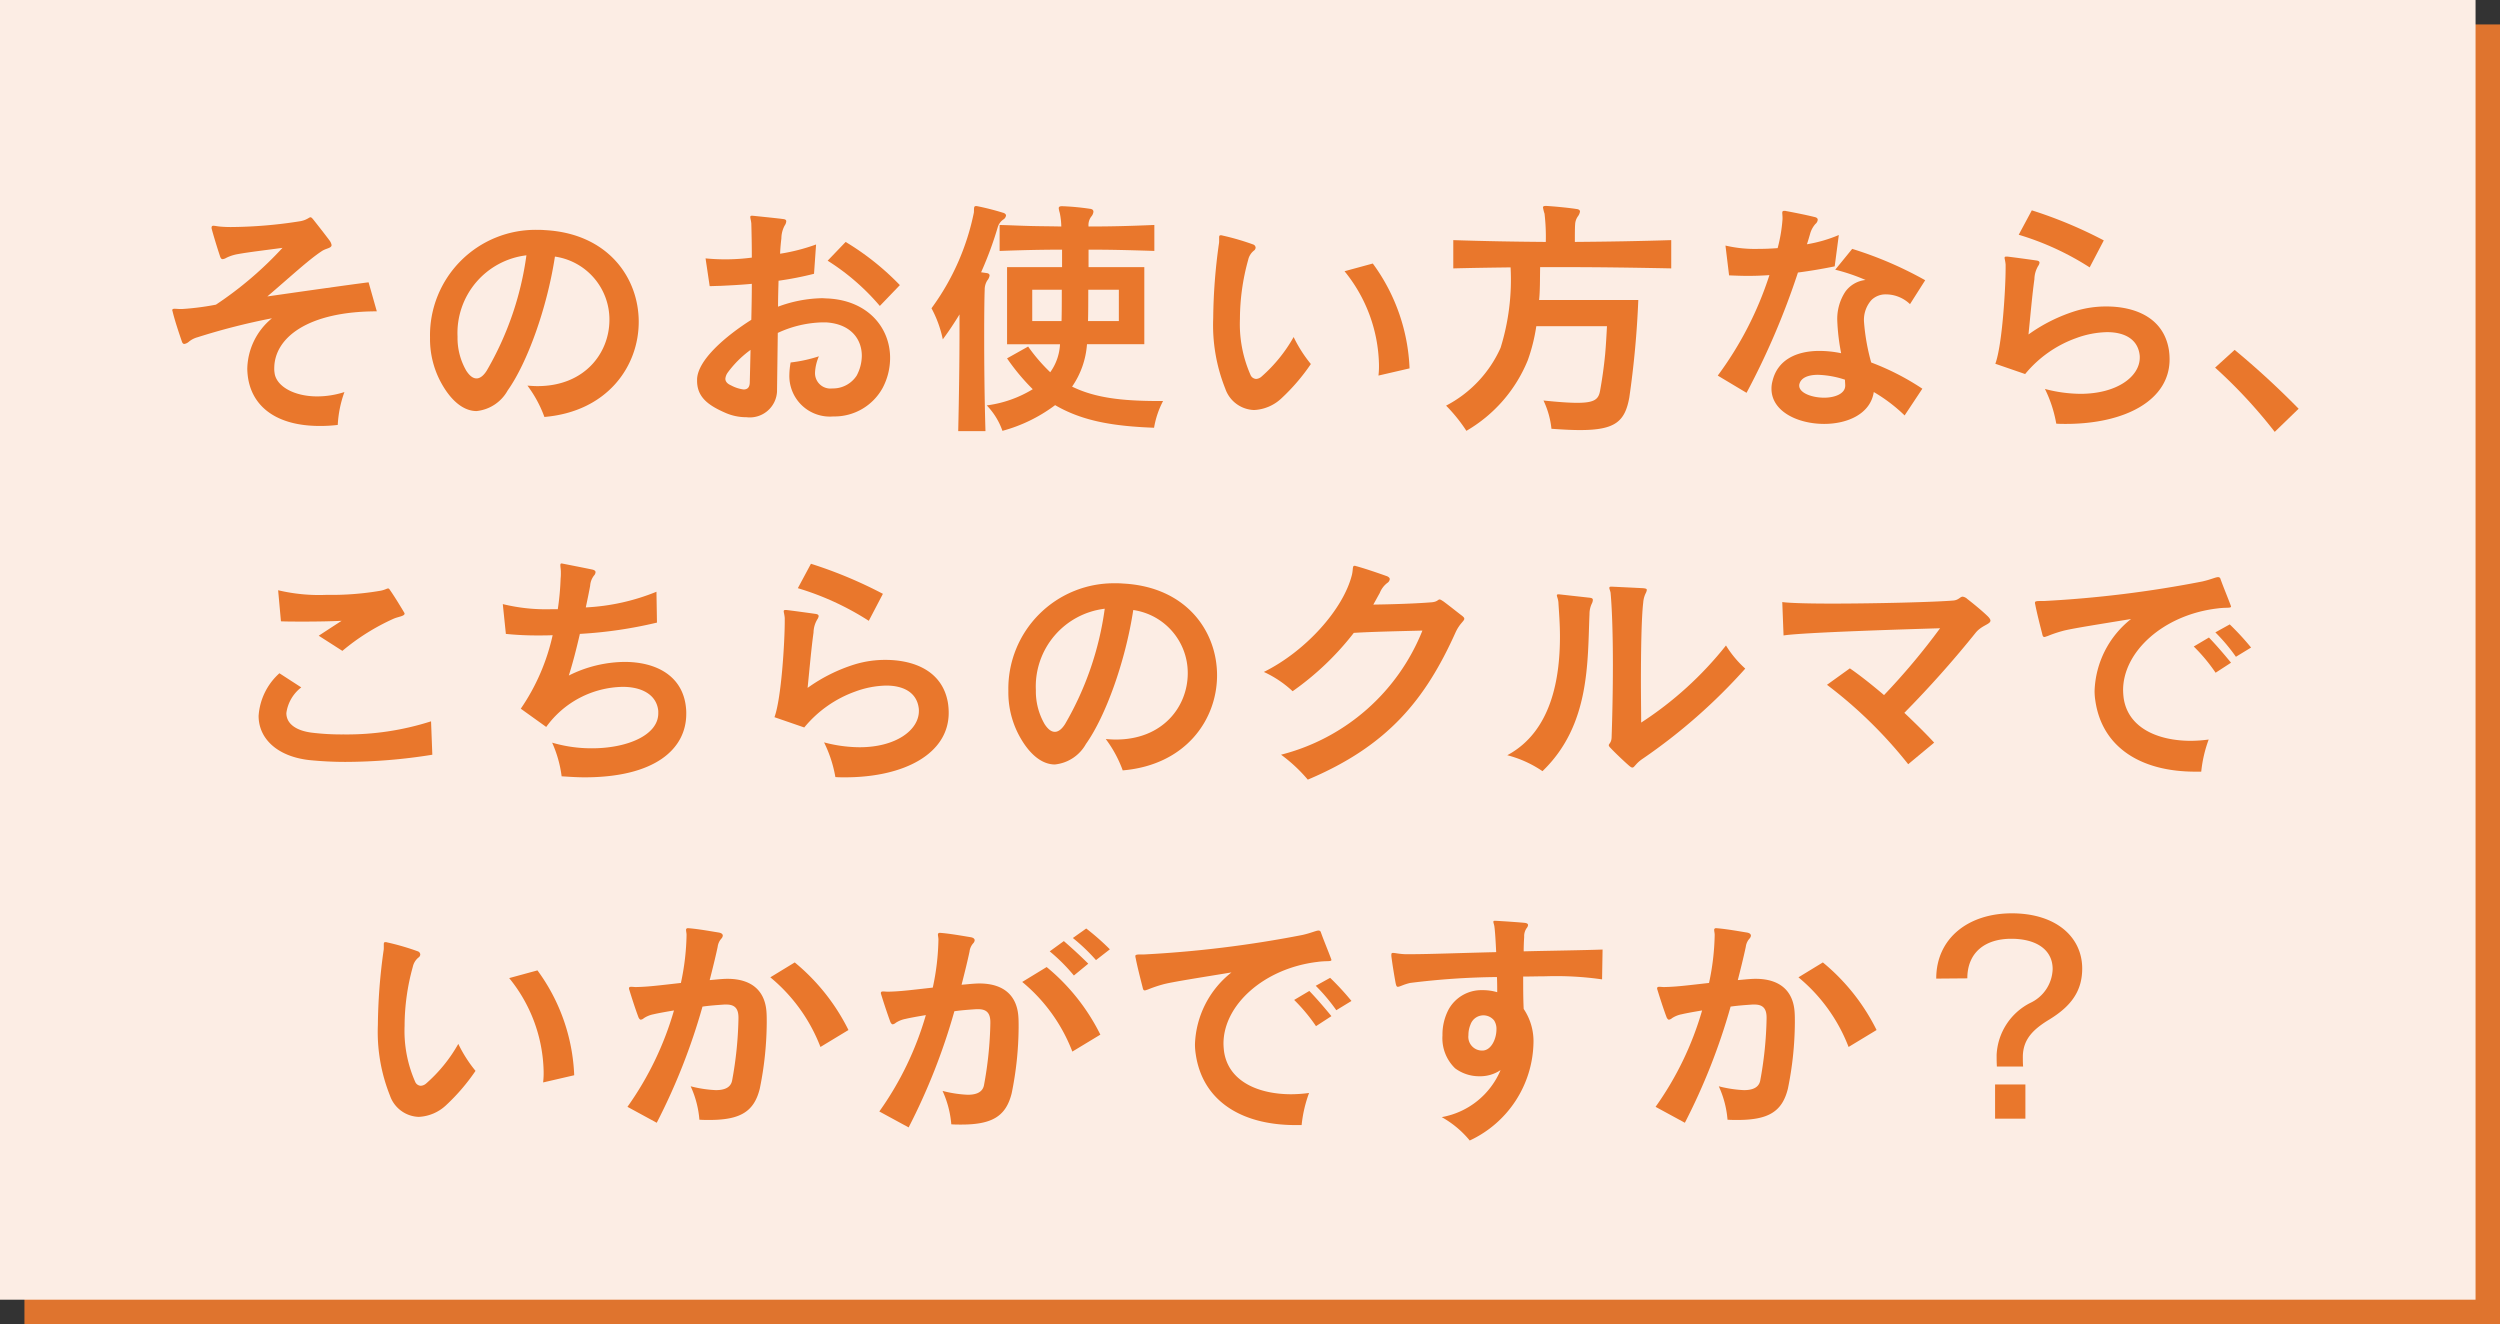 <svg xmlns="http://www.w3.org/2000/svg" width="204.533" height="108.332" viewBox="0 0 204.533 108.332">
  <rect x="0" y="0" width="204.533" height="108.332" fill="#333333" stroke="none"/>
  <g id="レイヤー_2" data-name="レイヤー 2">
    <g id="レイヤー_1-2" data-name="レイヤー 1">
      <g>
        <rect x="2" y="2" width="202.533" height="106.332" style="fill: #df742e"/>
        <rect width="202.533" height="106.332" style="fill: #fcede4"/>
      </g>
      <g>
        <path d="M22.438,30.139a1.771,1.771,0,0,0,.021.336C22.565,31.569,24.015,32.431,25.95,32.431a7.224,7.224,0,0,0,2.229-.357,9.287,9.287,0,0,0-.546,2.691,12.186,12.186,0,0,1-1.473.084c-3.532,0-5.571-1.577-5.887-4.079a5.833,5.833,0,0,1-.042-.589,5.474,5.474,0,0,1,2.019-4.142A54.1,54.1,0,0,0,16.152,27.595a1.862,1.862,0,0,0-.694.357.762.762,0,0,1-.379.189c-.084,0-.146-.063-.188-.168-.273-.799-.61-1.808-.778-2.523,0-.021-.021-.042-.021-.063,0-.105.085-.126.211-.126s.273.021.462.021h.127a21.81,21.81,0,0,0,2.775-.357,29.843,29.843,0,0,0,5.445-4.647c-1.24.168-2.817.357-3.616.505a3.396,3.396,0,0,0-.988.315.71.71,0,0,1-.294.105c-.105,0-.169-.084-.231-.294-.189-.568-.483-1.514-.652-2.145a.42.42,0,0,1-.021-.147.132.132,0,0,1,.146-.147c.127,0,.295.042.505.063.211.021.525.042.904.042a37.235,37.235,0,0,0,5.74-.484c.525-.105.673-.315.799-.315.063,0,.126.063.231.189.483.61.862,1.094,1.304,1.682a.902.902,0,0,1,.189.4c0,.273-.463.252-.841.526-1.052.694-2.565,2.103-4.416,3.68,2.628-.378,6.771-.967,8.284-1.157l.673,2.376C25.214,25.471,22.438,27.616,22.438,30.139Z" style="fill: #e9772c"/>
        <path d="M44.539,34.113a9.909,9.909,0,0,0-1.388-2.565c.273.021.547.042.82.042,3.869,0,5.888-2.713,5.888-5.425a5.202,5.202,0,0,0-4.458-5.173C44.75,25.24,43.131,29.698,41.532,31.948a3.293,3.293,0,0,1-2.544,1.682c-1.093,0-2.165-.883-3.007-2.523a7.476,7.476,0,0,1-.799-3.49A8.629,8.629,0,0,1,43.993,18.806a5.735,5.735,0,0,1,.589.021c5.13.273,7.674,3.869,7.674,7.506C52.256,29.971,49.691,33.672,44.539,34.113Zm-7.106-6.581a5.36,5.36,0,0,0,.715,2.797c.273.42.547.631.841.631.273,0,.568-.21.841-.652a25.597,25.597,0,0,0,3.238-9.42A6.406,6.406,0,0,0,37.432,27.532Z" style="fill: #e9772c"/>
        <path d="M72.212,31.737a4.498,4.498,0,0,1-4.037,2.334,3.318,3.318,0,0,1-3.596-3.385,6.178,6.178,0,0,1,.105-1.03,11.92,11.92,0,0,0,2.313-.505,3.703,3.703,0,0,0-.315,1.304,1.257,1.257,0,0,0,1.408,1.325,2.317,2.317,0,0,0,1.998-1.052,3.503,3.503,0,0,0,.42-1.619c0-1.367-.904-2.607-2.923-2.734h-.315a9.128,9.128,0,0,0-3.637.862c-.021,1.661-.042,3.217-.063,4.815a2.231,2.231,0,0,1-2.502,2.082,4.25,4.25,0,0,1-1.767-.379c-1.388-.61-2.271-1.282-2.271-2.607v-.126c.062-1.598,2.376-3.553,4.437-4.857.021-.967.042-1.955.042-2.944-.862.084-1.745.126-2.607.168-.273,0-.567.021-.841.021l-.337-2.271a16.622,16.622,0,0,0,3.785-.063c0-1.094-.021-2.061-.042-2.797-.021-.231-.084-.42-.084-.526,0-.063.042-.105.126-.105h.042c.399.042,2.061.21,2.523.273.189.021.252.084.252.189a.671.671,0,0,1-.126.336,2.253,2.253,0,0,0-.273,1.052c-.042.357-.084.757-.105,1.261a15.738,15.738,0,0,0,2.944-.757l-.168,2.397a26.365,26.365,0,0,1-2.902.568c-.021.757-.042,1.451-.042,2.124a10.815,10.815,0,0,1,3.596-.694c.168,0,.315.021.463.021,3.322.168,5.109,2.418,5.109,4.857A5.252,5.252,0,0,1,72.212,31.737Zm-12.7-1.219a1.036,1.036,0,0,0-.168.463c0,.21.126.399.463.547a2.951,2.951,0,0,0,1.03.336c.294,0,.505-.147.505-.61.021-.799.042-1.682.062-2.628A8.511,8.511,0,0,0,59.511,30.518Zm12.47-5.488a18.615,18.615,0,0,0-4.269-3.701L69.184,19.794a21.719,21.719,0,0,1,4.437,3.532Z" style="fill: #e9772c"/>
        <path d="M82.075,17.965a1.171,1.171,0,0,0-.442.61,29.482,29.482,0,0,1-1.366,3.701c.146.021.294.042.441.063.188.021.252.105.252.21a.842.842,0,0,1-.189.399,1.401,1.401,0,0,0-.21.778c-.021.463-.042,1.871-.042,3.764,0,2.145.021,4.941.105,7.78H78.395c.063-2.754.105-5.761.105-8.158v-1.388c-.421.694-.883,1.388-1.367,2.04a9.301,9.301,0,0,0-.925-2.544,19.89,19.89,0,0,0,3.47-7.843c.021-.399-.042-.568.294-.505a21.092,21.092,0,0,1,2.061.526c.189.042.273.147.273.231A.47.47,0,0,1,82.075,17.965ZM94.418,34.996c-3.28-.126-5.824-.526-8.095-1.85A12.705,12.705,0,0,1,82.013,35.249,5.677,5.677,0,0,0,80.729,33.167a9.557,9.557,0,0,0,3.764-1.325,17.429,17.429,0,0,1-2.103-2.523l1.725-.967a14.231,14.231,0,0,0,1.808,2.103,4.287,4.287,0,0,0,.8-2.292h-4.332V21.855h4.5V20.425c-1.745,0-3.364.042-5.109.105V18.406c.883.021,1.703.063,2.544.084.82.021,1.661.021,2.502.042a5.903,5.903,0,0,0-.126-1.115,2.133,2.133,0,0,1-.084-.378c0-.105.063-.168.252-.168h.063a20.457,20.457,0,0,1,2.229.21c.211.021.295.105.295.252a.724.724,0,0,1-.169.378,1.129,1.129,0,0,0-.23.82c1.892,0,3.406-.042,5.383-.126v2.124c-1.998-.063-3.491-.105-5.383-.105v1.43h4.562v6.308H88.93a6.972,6.972,0,0,1-1.219,3.469c1.85.904,4.016,1.177,7.086,1.177h.357A7.311,7.311,0,0,0,94.418,34.996Zm-9.967-11.291v2.565h2.397c.021-.694.021-1.703.021-2.565Zm7.086,0H89.035c0,.841,0,1.85-.021,2.565h2.522Z" style="fill: #e9772c"/>
        <path d="M104.828,32.599a3.501,3.501,0,0,1-2.229.946,2.58,2.58,0,0,1-2.354-1.745,14.033,14.033,0,0,1-.988-5.782,46.155,46.155,0,0,1,.463-6.056,1.235,1.235,0,0,0,.021-.252v-.273c0-.126.021-.189.126-.189a.411.411,0,0,1,.147.021,20.541,20.541,0,0,1,2.523.736.294.294,0,0,1,.189.252.325.325,0,0,1-.147.252,1.336,1.336,0,0,0-.463.757,18.14,18.14,0,0,0-.673,4.836,10.32,10.32,0,0,0,.862,4.563.524.524,0,0,0,.463.336.727.727,0,0,0,.441-.189,12.381,12.381,0,0,0,2.628-3.238,10.962,10.962,0,0,0,1.409,2.208A16.419,16.419,0,0,1,104.828,32.599Zm7.948-1.872a6.668,6.668,0,0,0,.042-.925,12.481,12.481,0,0,0-2.817-7.612l2.312-.631a15.509,15.509,0,0,1,3.007,8.579Z" style="fill: #e9772c"/>
        <path d="M127.896,21.855h-1.892c-.021.904,0,1.892-.085,2.691h8.116a77.508,77.508,0,0,1-.735,7.969c-.357,1.977-1.156,2.67-4.037,2.67-.673,0-1.43-.042-2.334-.105a7.027,7.027,0,0,0-.652-2.313c1.22.126,2.104.189,2.755.189,1.43,0,1.745-.294,1.871-.967.169-.925.315-1.935.421-3.028.063-.715.105-1.472.147-2.271h-5.782a14.509,14.509,0,0,1-.694,2.776,11.833,11.833,0,0,1-5.025,5.782,12.921,12.921,0,0,0-1.661-2.061,9.871,9.871,0,0,0,4.458-4.731,18.791,18.791,0,0,0,.819-6.581c-1.576.021-3.153.042-4.688.084v-2.313c2.586.084,4.899.126,7.569.147a16.512,16.512,0,0,0-.104-2.313,3.349,3.349,0,0,1-.127-.505c0-.084.063-.126.211-.126h.084c.693.042,1.787.147,2.46.252.189.021.273.105.273.21a.913.913,0,0,1-.147.357,1.226,1.226,0,0,0-.252.715c-.021.294-.021.862-.021,1.409,2.713-.021,5.215-.063,7.885-.147v2.313C133.678,21.897,130.882,21.855,127.896,21.855Z" style="fill: #e9772c"/>
        <path d="M150.102,21.792c-1.03.21-2.039.379-3.007.505a61.808,61.808,0,0,1-4.205,9.841l-2.355-1.409a28.454,28.454,0,0,0,4.227-8.221q-.883.063-1.766.063c-.505,0-1.01-.021-1.535-.042l-.295-2.439a10.531,10.531,0,0,0,2.671.273c.505,0,1.051-.021,1.598-.063a12.69,12.69,0,0,0,.399-2.376v-.105c0-.168-.021-.315-.021-.4,0-.126.042-.168.168-.168a.52.52,0,0,1,.168.021c.904.168,1.619.315,2.313.484.188.042.252.126.252.231a.508.508,0,0,1-.189.336,2.025,2.025,0,0,0-.42.757c-.084.294-.169.589-.273.904a11.404,11.404,0,0,0,2.607-.757Zm6.161,3.091a2.855,2.855,0,0,0-1.956-.799,1.65,1.65,0,0,0-1.198.463,2.442,2.442,0,0,0-.609,1.787,17.002,17.002,0,0,0,.589,3.322,20.712,20.712,0,0,1,4.184,2.145l-1.45,2.187a13.118,13.118,0,0,0-2.523-1.914c-.273,1.787-2.145,2.607-4.059,2.607-2.145,0-4.311-1.009-4.311-2.881a2.36,2.36,0,0,1,.085-.631c.399-1.682,1.892-2.46,3.848-2.46a8.859,8.859,0,0,1,1.766.189,17.215,17.215,0,0,1-.315-2.649,4.058,4.058,0,0,1,.652-2.376,2.341,2.341,0,0,1,1.661-.967,15.646,15.646,0,0,0-2.481-.841l1.388-1.703a30.593,30.593,0,0,1,5.972,2.565Zm-5.299,6.644c0-.147-.021-.294-.021-.463a7.694,7.694,0,0,0-2.207-.399c-.862,0-1.389.273-1.515.736a.367.367,0,0,0-.021.147c0,.61,1.051.988,2.039.988.862,0,1.725-.315,1.725-.988Z" style="fill: #e9772c"/>
        <path d="M169.006,34.681c-.252,0-.525,0-.777-.021a10.438,10.438,0,0,0-.926-2.839,11.564,11.564,0,0,0,2.902.399c2.985,0,4.856-1.409,4.856-2.965a1.422,1.422,0,0,0-.021-.294c-.189-1.241-1.262-1.787-2.649-1.787a7.729,7.729,0,0,0-2.523.484,9.571,9.571,0,0,0-4.184,2.944l-2.439-.841c.567-1.535.841-6.182.841-7.822v-.294c-.021-.273-.084-.462-.084-.547,0-.084.042-.105.147-.105h.084c.547.063,1.766.231,2.354.315.189.021.273.084.273.189a.588.588,0,0,1-.104.252,2.173,2.173,0,0,0-.315,1.094c-.169,1.198-.315,2.838-.484,4.521a13.466,13.466,0,0,1,3.891-1.934,8.589,8.589,0,0,1,2.48-.357c2.208,0,4.647.82,5.109,3.511a5.269,5.269,0,0,1,.063.82C177.501,32.725,173.906,34.681,169.006,34.681Zm1.956-12.805a22.819,22.819,0,0,0-5.804-2.67l1.072-1.998a36.14,36.14,0,0,1,5.888,2.46Z" style="fill: #e9772c"/>
        <path d="M186.103,35.333a40.602,40.602,0,0,0-4.878-5.257l1.598-1.451a67.978,67.978,0,0,1,5.235,4.815Z" style="fill: #e9772c"/>
        <path d="M28.243,62.334c-1.072,0-2.081-.063-2.923-.147-2.649-.294-4.163-1.766-4.163-3.616a5.146,5.146,0,0,1,1.703-3.49l1.787,1.157a3.18,3.18,0,0,0-1.219,2.103c0,.862.777,1.43,2.061,1.598a20.025,20.025,0,0,0,2.606.147,22.623,22.623,0,0,0,7.171-1.072l.104,2.733A45.22,45.22,0,0,1,28.243,62.334Zm3.953-11.712a17.909,17.909,0,0,0-4.185,2.628l-1.935-1.24c.484-.315,1.283-.841,1.872-1.219-.862.042-1.977.063-3.028.063-.715,0-1.408,0-1.935-.021l-.23-2.544a14.439,14.439,0,0,0,3.974.378,23.62,23.62,0,0,0,4.395-.336c.357-.063.525-.189.631-.189.042,0,.062.021.105.063.399.568.819,1.262,1.198,1.893.021.042.042.063.042.105C33.1,50.412,32.575,50.454,32.196,50.622Z" style="fill: #e9772c"/>
        <path d="M47.821,63.596c-.589,0-1.22-.042-1.872-.084a9.7,9.7,0,0,0-.777-2.754,11.404,11.404,0,0,0,3.259.463c2.881,0,5.425-1.073,5.425-2.86V58.171c-.126-1.346-1.367-1.977-2.901-1.977a7.88,7.88,0,0,0-6.267,3.28l-2.081-1.493a17.166,17.166,0,0,0,2.607-6.014c-.421.021-.82.021-1.22.021a25.149,25.149,0,0,1-2.607-.126l-.252-2.439a14.786,14.786,0,0,0,3.89.42h.609a21.223,21.223,0,0,0,.231-2.502,3.805,3.805,0,0,0,.021-.484v-.063c0-.21-.042-.421-.042-.547,0-.084.021-.147.084-.147h.042c.525.105,1.829.357,2.523.505.146.042.23.105.23.21a.453.453,0,0,1-.126.273,1.52,1.52,0,0,0-.315.841c-.104.568-.231,1.177-.357,1.766a17.632,17.632,0,0,0,5.782-1.282l.042,2.523a35.585,35.585,0,0,1-6.308.925c-.294,1.283-.609,2.481-.904,3.406a10.365,10.365,0,0,1,4.562-1.114c2.523,0,4.773,1.093,5.025,3.764a3.645,3.645,0,0,1,.021.484C56.147,61.283,53.582,63.596,47.821,63.596Z" style="fill: #e9772c"/>
        <path d="M69.122,63.596c-.252,0-.525,0-.777-.021a10.437,10.437,0,0,0-.926-2.839,11.552,11.552,0,0,0,2.902.399c2.985,0,4.856-1.409,4.856-2.965a1.423,1.423,0,0,0-.021-.294c-.189-1.24-1.262-1.787-2.649-1.787a7.729,7.729,0,0,0-2.523.484,9.58,9.58,0,0,0-4.185,2.944l-2.438-.841c.567-1.535.841-6.182.841-7.822v-.294c-.021-.273-.084-.462-.084-.547,0-.084.042-.105.147-.105h.084c.547.063,1.766.231,2.354.315.189.021.273.084.273.189a.587.587,0,0,1-.104.252,2.173,2.173,0,0,0-.315,1.093c-.169,1.199-.315,2.839-.484,4.521A13.466,13.466,0,0,1,69.964,54.344a8.59,8.59,0,0,1,2.48-.357c2.208,0,4.647.82,5.109,3.511a5.269,5.269,0,0,1,.063.82C77.617,61.64,74.021,63.596,69.122,63.596ZM71.078,50.791a22.819,22.819,0,0,0-5.804-2.67l1.072-1.998a36.139,36.139,0,0,1,5.888,2.46Z" style="fill: #e9772c"/>
        <path d="M91.854,63.028a9.906,9.906,0,0,0-1.388-2.565c.273.021.547.042.82.042,3.869,0,5.888-2.712,5.888-5.425a5.202,5.202,0,0,0-4.458-5.172c-.651,4.247-2.271,8.705-3.869,10.955A3.292,3.292,0,0,1,86.303,62.544c-1.093,0-2.165-.883-3.007-2.523a7.476,7.476,0,0,1-.799-3.49,8.629,8.629,0,0,1,8.811-8.81,5.668,5.668,0,0,1,.589.021c5.13.273,7.674,3.869,7.674,7.506C99.571,58.886,97.006,62.586,91.854,63.028Zm-7.106-6.582a5.36,5.36,0,0,0,.715,2.797c.273.421.547.631.841.631.273,0,.568-.21.841-.652A25.597,25.597,0,0,0,90.382,49.802,6.406,6.406,0,0,0,84.747,56.447Z" style="fill: #e9772c"/>
        <path d="M119.085,51.737c-2.46,5.467-5.509,9.273-12.09,12.048a12.631,12.631,0,0,0-2.188-2.04,16.978,16.978,0,0,0,11.565-10.156c-2.439.063-4.311.105-5.614.189a23.172,23.172,0,0,1-5.005,4.773,8.852,8.852,0,0,0-2.354-1.577c3.406-1.682,6.519-5.131,7.212-7.969.105-.462.021-.715.21-.715a.229.229,0,0,1,.105.021c.715.189,1.935.61,2.46.799.211.063.315.168.315.273a.436.436,0,0,1-.21.315,1.931,1.931,0,0,0-.61.82c-.168.294-.336.61-.525.946,1.535-.021,3.512-.084,4.773-.189.483-.042.505-.231.651-.231.063,0,.126.042.295.147.546.4,1.135.883,1.556,1.198.126.105.168.168.168.231C119.8,50.812,119.422,51.001,119.085,51.737Z" style="fill: #e9772c"/>
        <path d="M130.232,49.382a1.953,1.953,0,0,0-.189.841c-.169,3.953.062,9.105-3.848,12.868a9.203,9.203,0,0,0-2.881-1.304c3.658-1.956,4.311-6.371,4.311-9.714,0-1.072-.084-2.061-.127-2.796-.021-.273-.126-.463-.126-.568,0-.063.042-.084.126-.084h.063c.757.084,1.703.189,2.46.273.211.021.295.063.295.189A.711.711,0,0,1,130.232,49.382Zm4.184,12.679c-.609.399-.693.736-.862.736-.084,0-.168-.063-.315-.189-.357-.315-1.009-.925-1.43-1.367-.146-.147-.188-.21-.188-.273,0-.126.21-.189.23-.631.063-1.829.105-3.953.105-5.951,0-2.334-.063-4.521-.189-5.887-.021-.147-.104-.315-.104-.399,0-.063.042-.105.146-.105h.042c.862.042,1.767.084,2.565.126.211.021.315.042.315.147a.837.837,0,0,1-.104.294,2.09,2.09,0,0,0-.189.736c-.147,1.219-.189,4.016-.189,6.476,0,1.304.021,2.523.021,3.343a28.986,28.986,0,0,0,6.938-6.308,8.644,8.644,0,0,0,1.577,1.892A46.309,46.309,0,0,1,134.415,62.061Z" style="fill: #e9772c"/>
        <path d="M161.625,51.779a86.109,86.109,0,0,1-5.824,6.539c.862.82,1.703,1.64,2.439,2.439l-2.124,1.766a36.679,36.679,0,0,0-6.645-6.497l1.872-1.346c.883.61,1.829,1.367,2.796,2.187a55.837,55.837,0,0,0,4.584-5.467c-2.187.063-11.229.336-12.805.589l-.105-2.733c.567.084,2.145.126,4.058.126,3.638,0,8.495-.126,9.946-.252.441-.042.547-.315.757-.315a.694.694,0,0,1,.378.189c.568.442,1.178.946,1.599,1.346.21.189.294.336.294.421C162.845,51.085,162.13,51.148,161.625,51.779Z" style="fill: #e9772c"/>
        <path d="M181.393,49.781c-4.396.526-7.696,3.532-7.696,6.686a6.089,6.089,0,0,0,.042.61c.337,2.46,2.775,3.532,5.509,3.532a11.468,11.468,0,0,0,1.451-.105,10.672,10.672,0,0,0-.609,2.628h-.484c-4.499,0-7.632-2.019-8.179-5.803a5.127,5.127,0,0,1-.063-.799,7.818,7.818,0,0,1,2.986-5.887c-2.419.399-5.005.799-5.636.988a10.643,10.643,0,0,0-1.072.357,1.578,1.578,0,0,1-.231.084.529.529,0,0,1-.146.042c-.105,0-.147-.063-.189-.273-.168-.652-.441-1.724-.568-2.397a.421.421,0,0,1-.021-.147c0-.084.084-.126.399-.126H167.22a92.829,92.829,0,0,0,12.953-1.598c.735-.168,1.093-.357,1.304-.357a.194.194,0,0,1,.188.147c.189.547.61,1.556.842,2.187,0,.021.021.042.021.063C182.528,49.781,182.15,49.676,181.393,49.781Zm-.127,5.257a14.186,14.186,0,0,0-1.787-2.145l1.241-.736c.609.631,1.219,1.346,1.808,2.061Zm1.661-1.304a14.86,14.86,0,0,0-1.682-1.998l1.178-.652a21.819,21.819,0,0,1,1.745,1.893Z" style="fill: #e9772c"/>
        <path d="M36.486,90.429a3.5,3.5,0,0,1-2.229.946,2.58,2.58,0,0,1-2.354-1.745,14.033,14.033,0,0,1-.988-5.782,46.155,46.155,0,0,1,.463-6.056,1.236,1.236,0,0,0,.021-.252v-.273c0-.126.021-.189.126-.189a.411.411,0,0,1,.147.021,20.539,20.539,0,0,1,2.523.736.294.294,0,0,1,.189.252.325.325,0,0,1-.147.252,1.336,1.336,0,0,0-.463.757,18.138,18.138,0,0,0-.673,4.836,10.32,10.32,0,0,0,.862,4.563.524.524,0,0,0,.463.336.727.727,0,0,0,.441-.189,12.385,12.385,0,0,0,2.628-3.238,10.961,10.961,0,0,0,1.409,2.208A16.407,16.407,0,0,1,36.486,90.429Zm7.948-1.871a6.666,6.666,0,0,0,.042-.925A12.481,12.481,0,0,0,41.659,80.021l2.312-.631a15.509,15.509,0,0,1,3.007,8.579Z" style="fill: #e9772c"/>
        <path d="M62.161,89.062c-.462,1.872-1.577,2.565-4.121,2.565-.273,0-.525,0-.82-.021a8.093,8.093,0,0,0-.715-2.734,9.848,9.848,0,0,0,2.061.315c.673,0,1.199-.189,1.325-.757a30.528,30.528,0,0,0,.525-5.089v-.084c0-.715-.273-1.072-.988-1.072h-.168c-.61.042-1.198.084-1.787.168a50.742,50.742,0,0,1-3.743,9.504l-2.396-1.304a25.993,25.993,0,0,0,3.806-7.885c-.757.126-1.325.231-1.683.315a2.216,2.216,0,0,0-.777.315.481.481,0,0,1-.253.126c-.062,0-.126-.063-.189-.189-.252-.673-.546-1.577-.757-2.271a.233.233,0,0,1-.021-.105c0-.105.084-.126.189-.126.104,0,.252.021.378.021,1.03-.021,1.809-.126,3.68-.336a20.003,20.003,0,0,0,.463-3.932c0-.147-.042-.294-.042-.4a.133.133,0,0,1,.146-.147h.043c.819.063,1.85.252,2.502.357.231.042.315.147.315.252a.419.419,0,0,1-.126.252,1.243,1.243,0,0,0-.295.673c-.189.883-.421,1.808-.651,2.712q.378-.032.693-.063c.273-.021.525-.042.757-.042,2.145,0,3.091,1.135,3.196,2.712.021.273.021.589.021.904A27.541,27.541,0,0,1,62.161,89.062Zm4.963-3.406a13.791,13.791,0,0,0-4.101-5.698l1.997-1.219a16.819,16.819,0,0,1,4.395,5.53Z" style="fill: #e9772c"/>
        <path d="M82.77,89.44c-.463,1.871-1.578,2.565-4.123,2.565-.272,0-.525,0-.819-.021a8.113,8.113,0,0,0-.715-2.733,9.843,9.843,0,0,0,2.061.315c.673,0,1.198-.189,1.324-.757a30.534,30.534,0,0,0,.526-5.088V83.637c0-.715-.273-1.072-.988-1.072H79.867c-.609.042-1.198.084-1.787.168a50.803,50.803,0,0,1-3.742,9.504L71.94,90.933a25.953,25.953,0,0,0,3.806-7.885c-.757.126-1.324.231-1.682.315a2.233,2.233,0,0,0-.778.315.476.476,0,0,1-.252.126c-.063,0-.127-.063-.189-.189-.253-.694-.547-1.577-.757-2.271a.224.224,0,0,1-.021-.105c0-.105.084-.126.189-.126s.252.021.379.021c1.03-.021,1.808-.126,3.679-.336a19.93,19.93,0,0,0,.463-3.932c0-.147-.042-.294-.042-.399a.133.133,0,0,1,.147-.147h.042c.82.063,1.851.252,2.502.357.231.042.315.147.315.252a.413.413,0,0,1-.126.252,1.25,1.25,0,0,0-.295.673c-.188.883-.42,1.808-.651,2.712q.378-.032.694-.063c.272-.021.525-.042.757-.042,2.145,0,3.091,1.135,3.196,2.712.021.273.021.589.021.904A27.627,27.627,0,0,1,82.77,89.44ZM87.732,86.034a13.773,13.773,0,0,0-4.101-5.698l1.998-1.219a16.844,16.844,0,0,1,4.395,5.53Zm.126-6.224a14.58,14.58,0,0,0-1.977-1.976l1.156-.841c.652.568,1.346,1.198,1.998,1.85Zm1.809-1.261a15.467,15.467,0,0,0-1.893-1.808l1.094-.778A20.463,20.463,0,0,1,90.802,77.666Z" style="fill: #e9772c"/>
        <path d="M107.793,78.696c-4.396.526-7.696,3.532-7.696,6.686a6.089,6.089,0,0,0,.042.61c.337,2.46,2.775,3.532,5.509,3.532a11.468,11.468,0,0,0,1.451-.105,10.672,10.672,0,0,0-.609,2.628h-.484c-4.499,0-7.632-2.019-8.179-5.803a5.127,5.127,0,0,1-.063-.799,7.818,7.818,0,0,1,2.986-5.887c-2.419.399-5.005.799-5.636.988a10.643,10.643,0,0,0-1.072.357,1.578,1.578,0,0,1-.231.084.529.529,0,0,1-.146.042c-.105,0-.147-.063-.189-.273-.168-.652-.441-1.724-.568-2.397a.421.421,0,0,1-.021-.147c0-.084.084-.126.399-.126h.336a92.829,92.829,0,0,0,12.953-1.598c.735-.168,1.093-.357,1.304-.357a.194.194,0,0,1,.188.147c.189.547.61,1.556.842,2.187,0,.021.021.042.021.063C108.928,78.696,108.55,78.591,107.793,78.696Zm-.127,5.257a14.186,14.186,0,0,0-1.787-2.145l1.241-.736c.609.631,1.219,1.346,1.808,2.061Zm1.661-1.304a14.86,14.86,0,0,0-1.682-1.998l1.178-.652a21.817,21.817,0,0,1,1.745,1.893Z" style="fill: #e9772c"/>
        <path d="M131.071,80.126a26.37,26.37,0,0,0-4.626-.252c-.588,0-1.198.021-1.829.021,0,.883,0,1.808.042,2.649a4.744,4.744,0,0,1,.8,2.817,9.011,9.011,0,0,1-5.215,7.948,7.998,7.998,0,0,0-2.292-1.914,6.441,6.441,0,0,0,4.815-3.848,2.976,2.976,0,0,1-1.725.505,3.289,3.289,0,0,1-1.997-.652,3.425,3.425,0,0,1-1.031-2.691,4.403,4.403,0,0,1,.526-2.166,3.068,3.068,0,0,1,2.754-1.535,4.12,4.12,0,0,1,1.199.168c0-.294,0-.736-.021-1.241a61.048,61.048,0,0,0-7.106.484c-.547.126-.842.315-1.01.315-.084,0-.126-.084-.168-.273-.126-.673-.273-1.577-.357-2.25V78.128c0-.147.042-.168.146-.168.147,0,.463.084.968.105h.567c1.409,0,4.163-.105,6.896-.168-.042-.862-.084-1.64-.146-2.103-.021-.147-.084-.294-.084-.379,0-.042.021-.084.104-.084h.042c.8.042,1.956.126,2.397.168.21.021.294.084.294.189a.446.446,0,0,1-.104.231,1.134,1.134,0,0,0-.211.736c-.021.294-.042.715-.042,1.177,2.649-.063,4.689-.084,6.455-.147Zm-8.831,3.364a1.12,1.12,0,0,0-1.935.336,2.169,2.169,0,0,0-.168.862A1.121,1.121,0,0,0,121.231,85.95h.084c.715-.042,1.114-.988,1.114-1.724A1.274,1.274,0,0,0,122.24,83.49Z" style="fill: #e9772c"/>
        <path d="M146.275,89.062c-.462,1.872-1.577,2.565-4.121,2.565-.273,0-.525,0-.82-.021a8.093,8.093,0,0,0-.715-2.734,9.848,9.848,0,0,0,2.061.315c.673,0,1.199-.189,1.325-.757a30.528,30.528,0,0,0,.525-5.089v-.084c0-.715-.273-1.072-.988-1.072h-.168c-.61.042-1.198.084-1.787.168a50.742,50.742,0,0,1-3.743,9.504l-2.396-1.304a25.993,25.993,0,0,0,3.806-7.885c-.757.126-1.325.231-1.683.315a2.216,2.216,0,0,0-.777.315.481.481,0,0,1-.253.126c-.062,0-.126-.063-.189-.189-.252-.673-.546-1.577-.757-2.271a.233.233,0,0,1-.021-.105c0-.105.084-.126.189-.126.104,0,.252.021.378.021,1.03-.021,1.809-.126,3.68-.336a20.003,20.003,0,0,0,.463-3.932c0-.147-.042-.294-.042-.4a.133.133,0,0,1,.146-.147h.043c.819.063,1.85.252,2.502.357.231.042.315.147.315.252a.419.419,0,0,1-.126.252,1.243,1.243,0,0,0-.295.673c-.189.883-.421,1.808-.651,2.712q.378-.032.693-.063c.273-.021.525-.042.757-.042,2.145,0,3.091,1.135,3.196,2.712.021.273.021.589.021.904A27.541,27.541,0,0,1,146.275,89.062Zm4.963-3.406a13.791,13.791,0,0,0-4.101-5.698l1.997-1.219a16.819,16.819,0,0,1,4.395,5.53Z" style="fill: #e9772c"/>
        <path d="M167.702,83.385c-1.324.799-2.207,1.619-2.207,3.091,0,.252,0,.505.021.778h-2.145c-.021-.357-.021-.673-.021-.946a5.031,5.031,0,0,1,2.733-4.247,3.159,3.159,0,0,0,1.851-2.776c0-1.577-1.324-2.481-3.385-2.481-2.208,0-3.596,1.177-3.596,3.238l-2.544.021c0-3.301,2.628-5.341,6.182-5.341,3.616,0,5.761,1.935,5.761,4.521C170.352,81.114,169.406,82.333,167.702,83.385Zm-4.479,8.137V88.725h2.481V91.522Z" style="fill: #e9772c"/>
      </g>
    </g>
  </g>
</svg>

